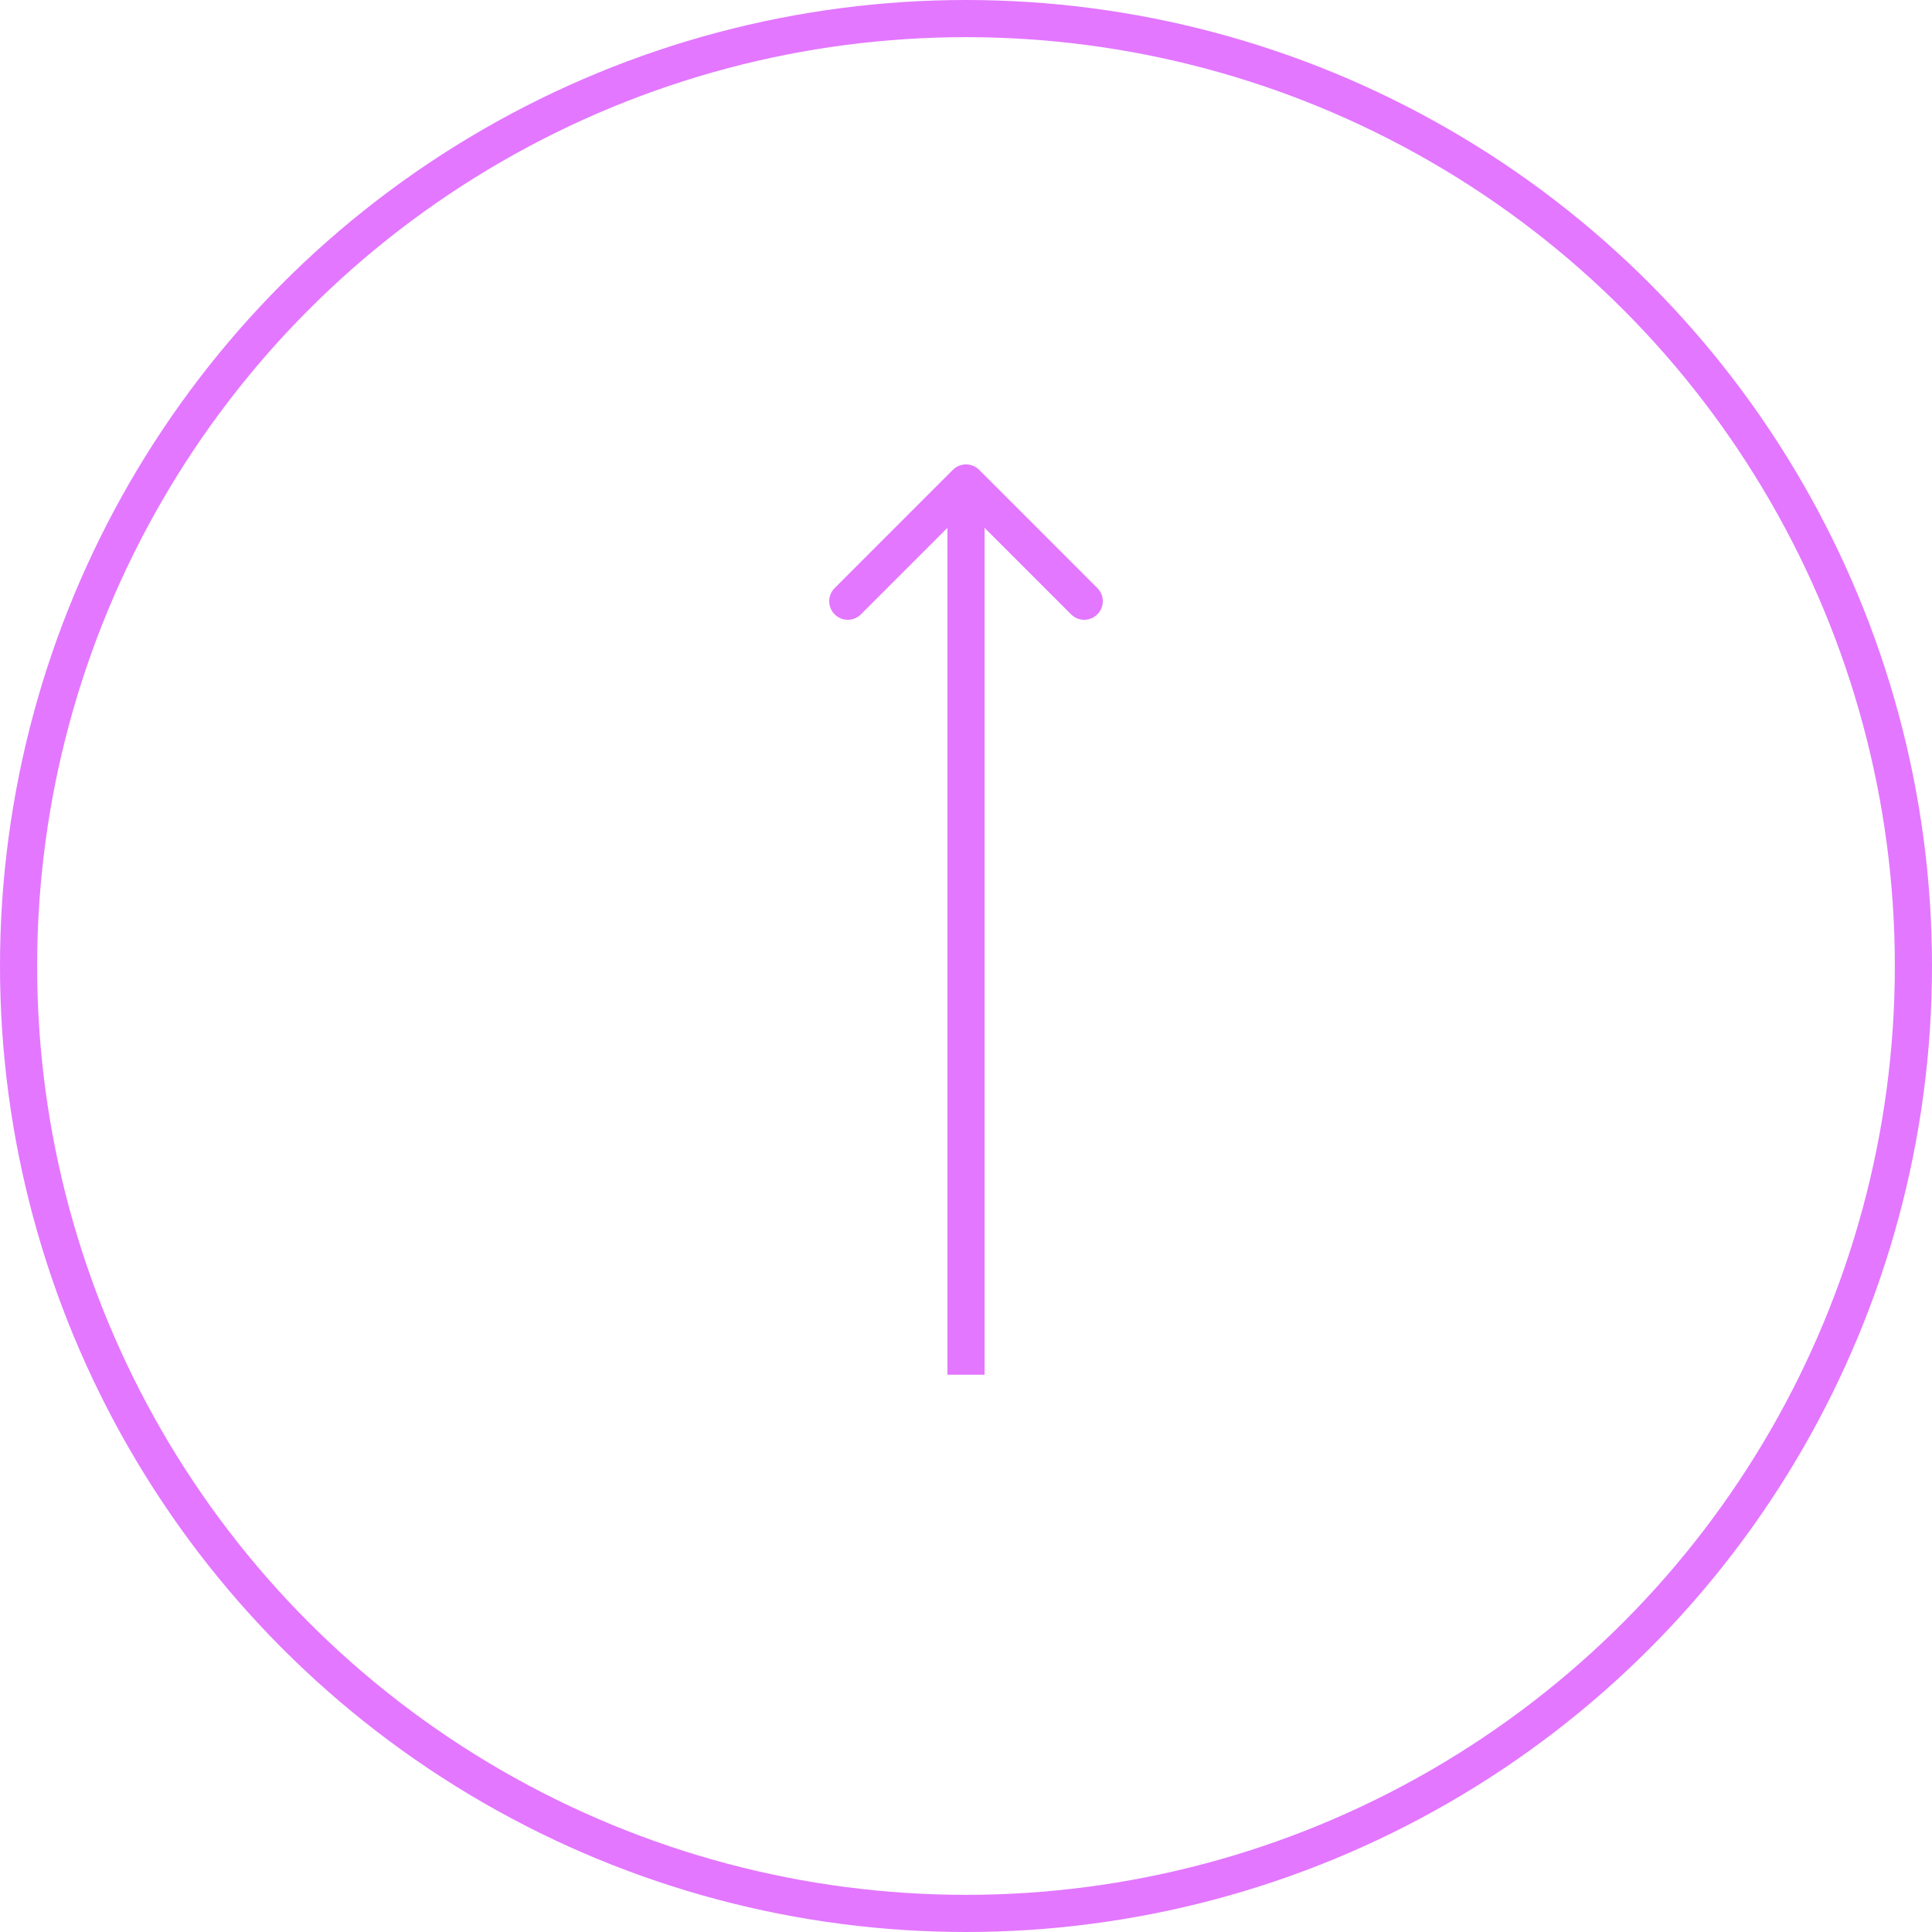 <?xml version="1.0" encoding="UTF-8"?> <svg xmlns="http://www.w3.org/2000/svg" width="52" height="52" viewBox="0 0 52 52" fill="none"><circle cx="26" cy="26" r="25.5" stroke="#E377FF"></circle><path d="M26.354 12.646C26.158 12.451 25.842 12.451 25.646 12.646L22.465 15.828C22.269 16.024 22.269 16.34 22.465 16.535C22.66 16.731 22.976 16.731 23.172 16.535L26 13.707L28.828 16.535C29.024 16.731 29.34 16.731 29.535 16.535C29.731 16.34 29.731 16.024 29.535 15.828L26.354 12.646ZM26 37H26.5V13H26H25.5V37H26Z" fill="#E377FF"></path></svg> 